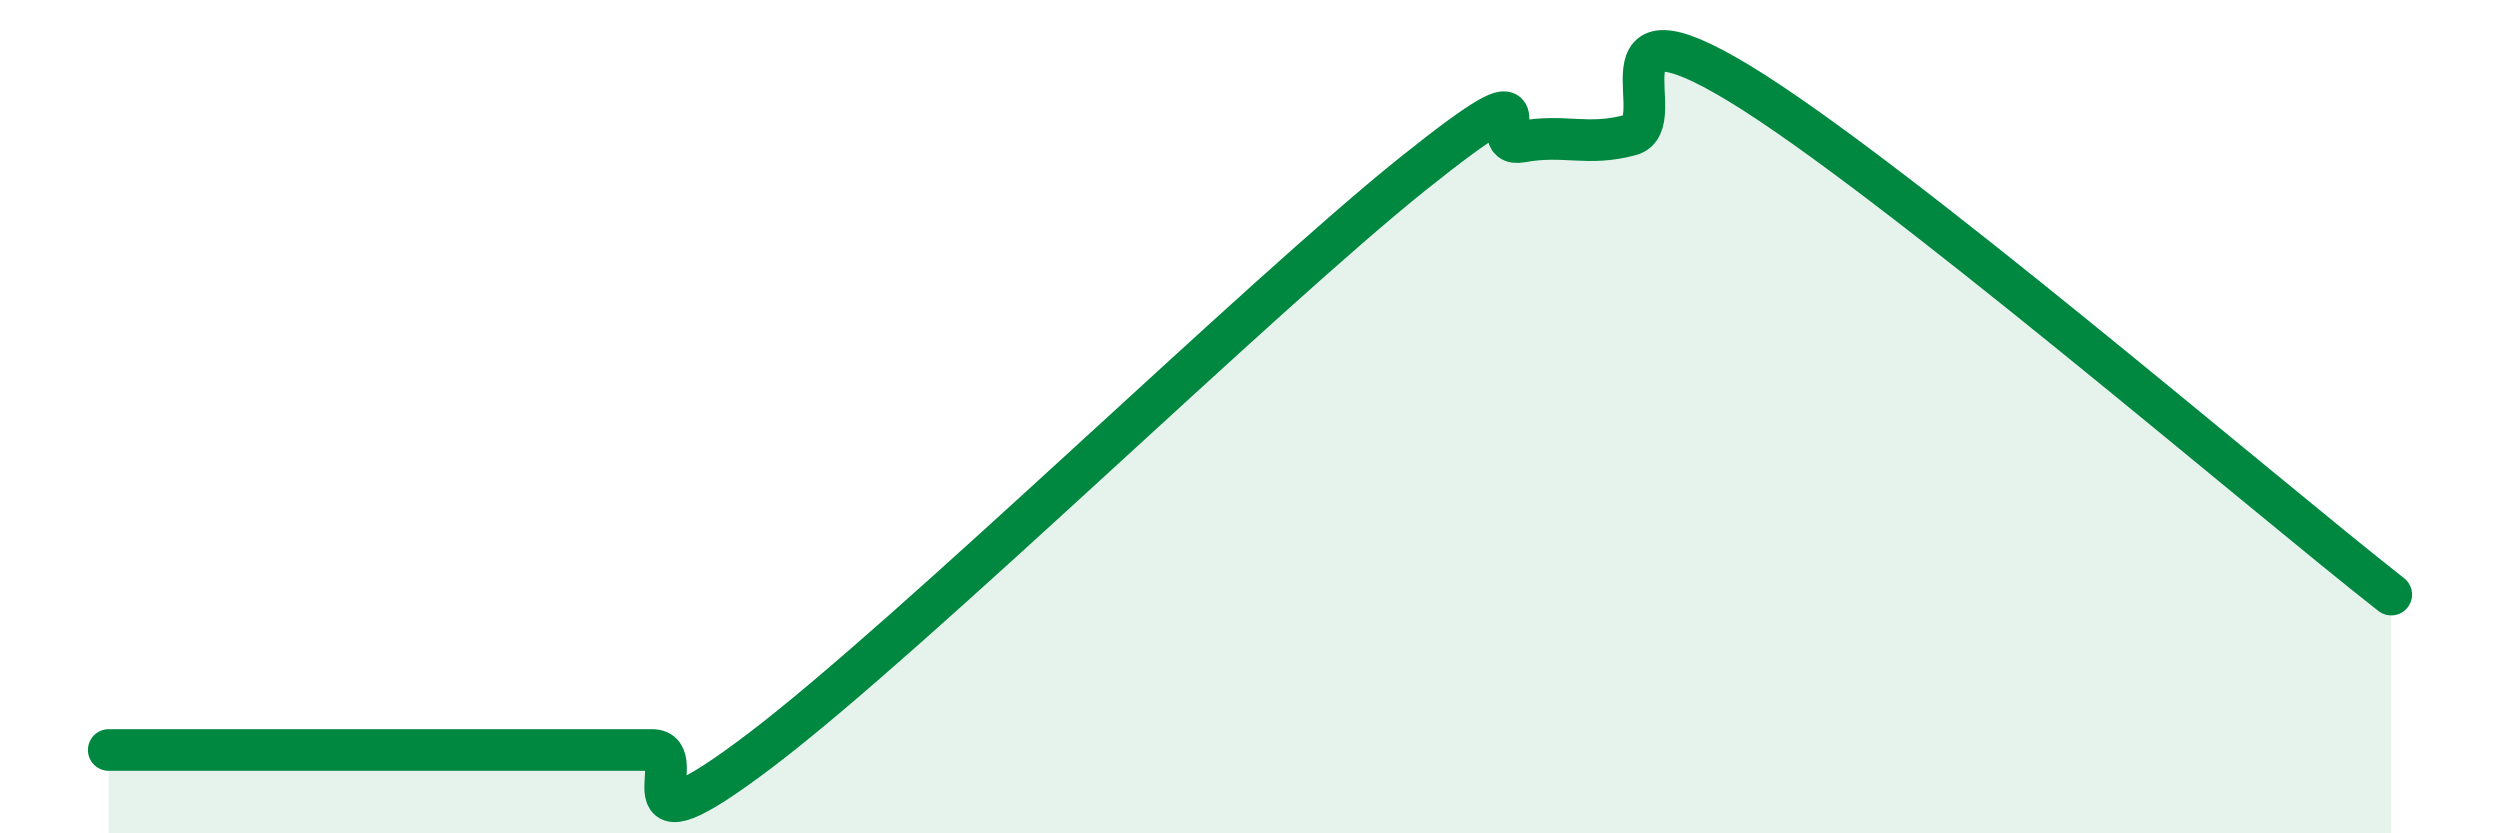 
    <svg width="60" height="20" viewBox="0 0 60 20" xmlns="http://www.w3.org/2000/svg">
      <path
        d="M 2.61,18 C 3.13,18 4.18,18 5.22,18 C 6.26,18 6.79,18 7.83,18 C 8.87,18 9.39,18 10.43,18 C 11.47,18 12,18 13.04,18 C 14.08,18 14.61,18 15.65,18 C 16.69,18 14.61,20.77 18.26,18 C 21.91,15.23 30.26,7.09 33.91,4.17 C 37.56,1.25 35.48,3.59 36.52,3.4 C 37.56,3.21 38.09,3.52 39.13,3.24 C 40.17,2.96 38.09,-0.21 41.74,2 C 45.39,4.21 54.26,11.82 57.39,14.27L57.39 20L2.61 20Z"
        fill="#008740"
        opacity="0.1"
        stroke-linecap="round"
        stroke-linejoin="round"
      />
      <path
        d="M 2.61,18 C 3.13,18 4.18,18 5.22,18 C 6.26,18 6.79,18 7.83,18 C 8.87,18 9.39,18 10.43,18 C 11.47,18 12,18 13.04,18 C 14.08,18 14.61,18 15.65,18 C 16.69,18 14.61,20.77 18.26,18 C 21.91,15.23 30.26,7.09 33.91,4.17 C 37.56,1.25 35.48,3.59 36.52,3.4 C 37.56,3.21 38.09,3.52 39.13,3.24 C 40.17,2.96 38.09,-0.21 41.74,2 C 45.39,4.21 54.26,11.82 57.39,14.27"
        stroke="#008740"
        stroke-width="1"
        fill="none"
        stroke-linecap="round"
        stroke-linejoin="round"
      />
    </svg>
  